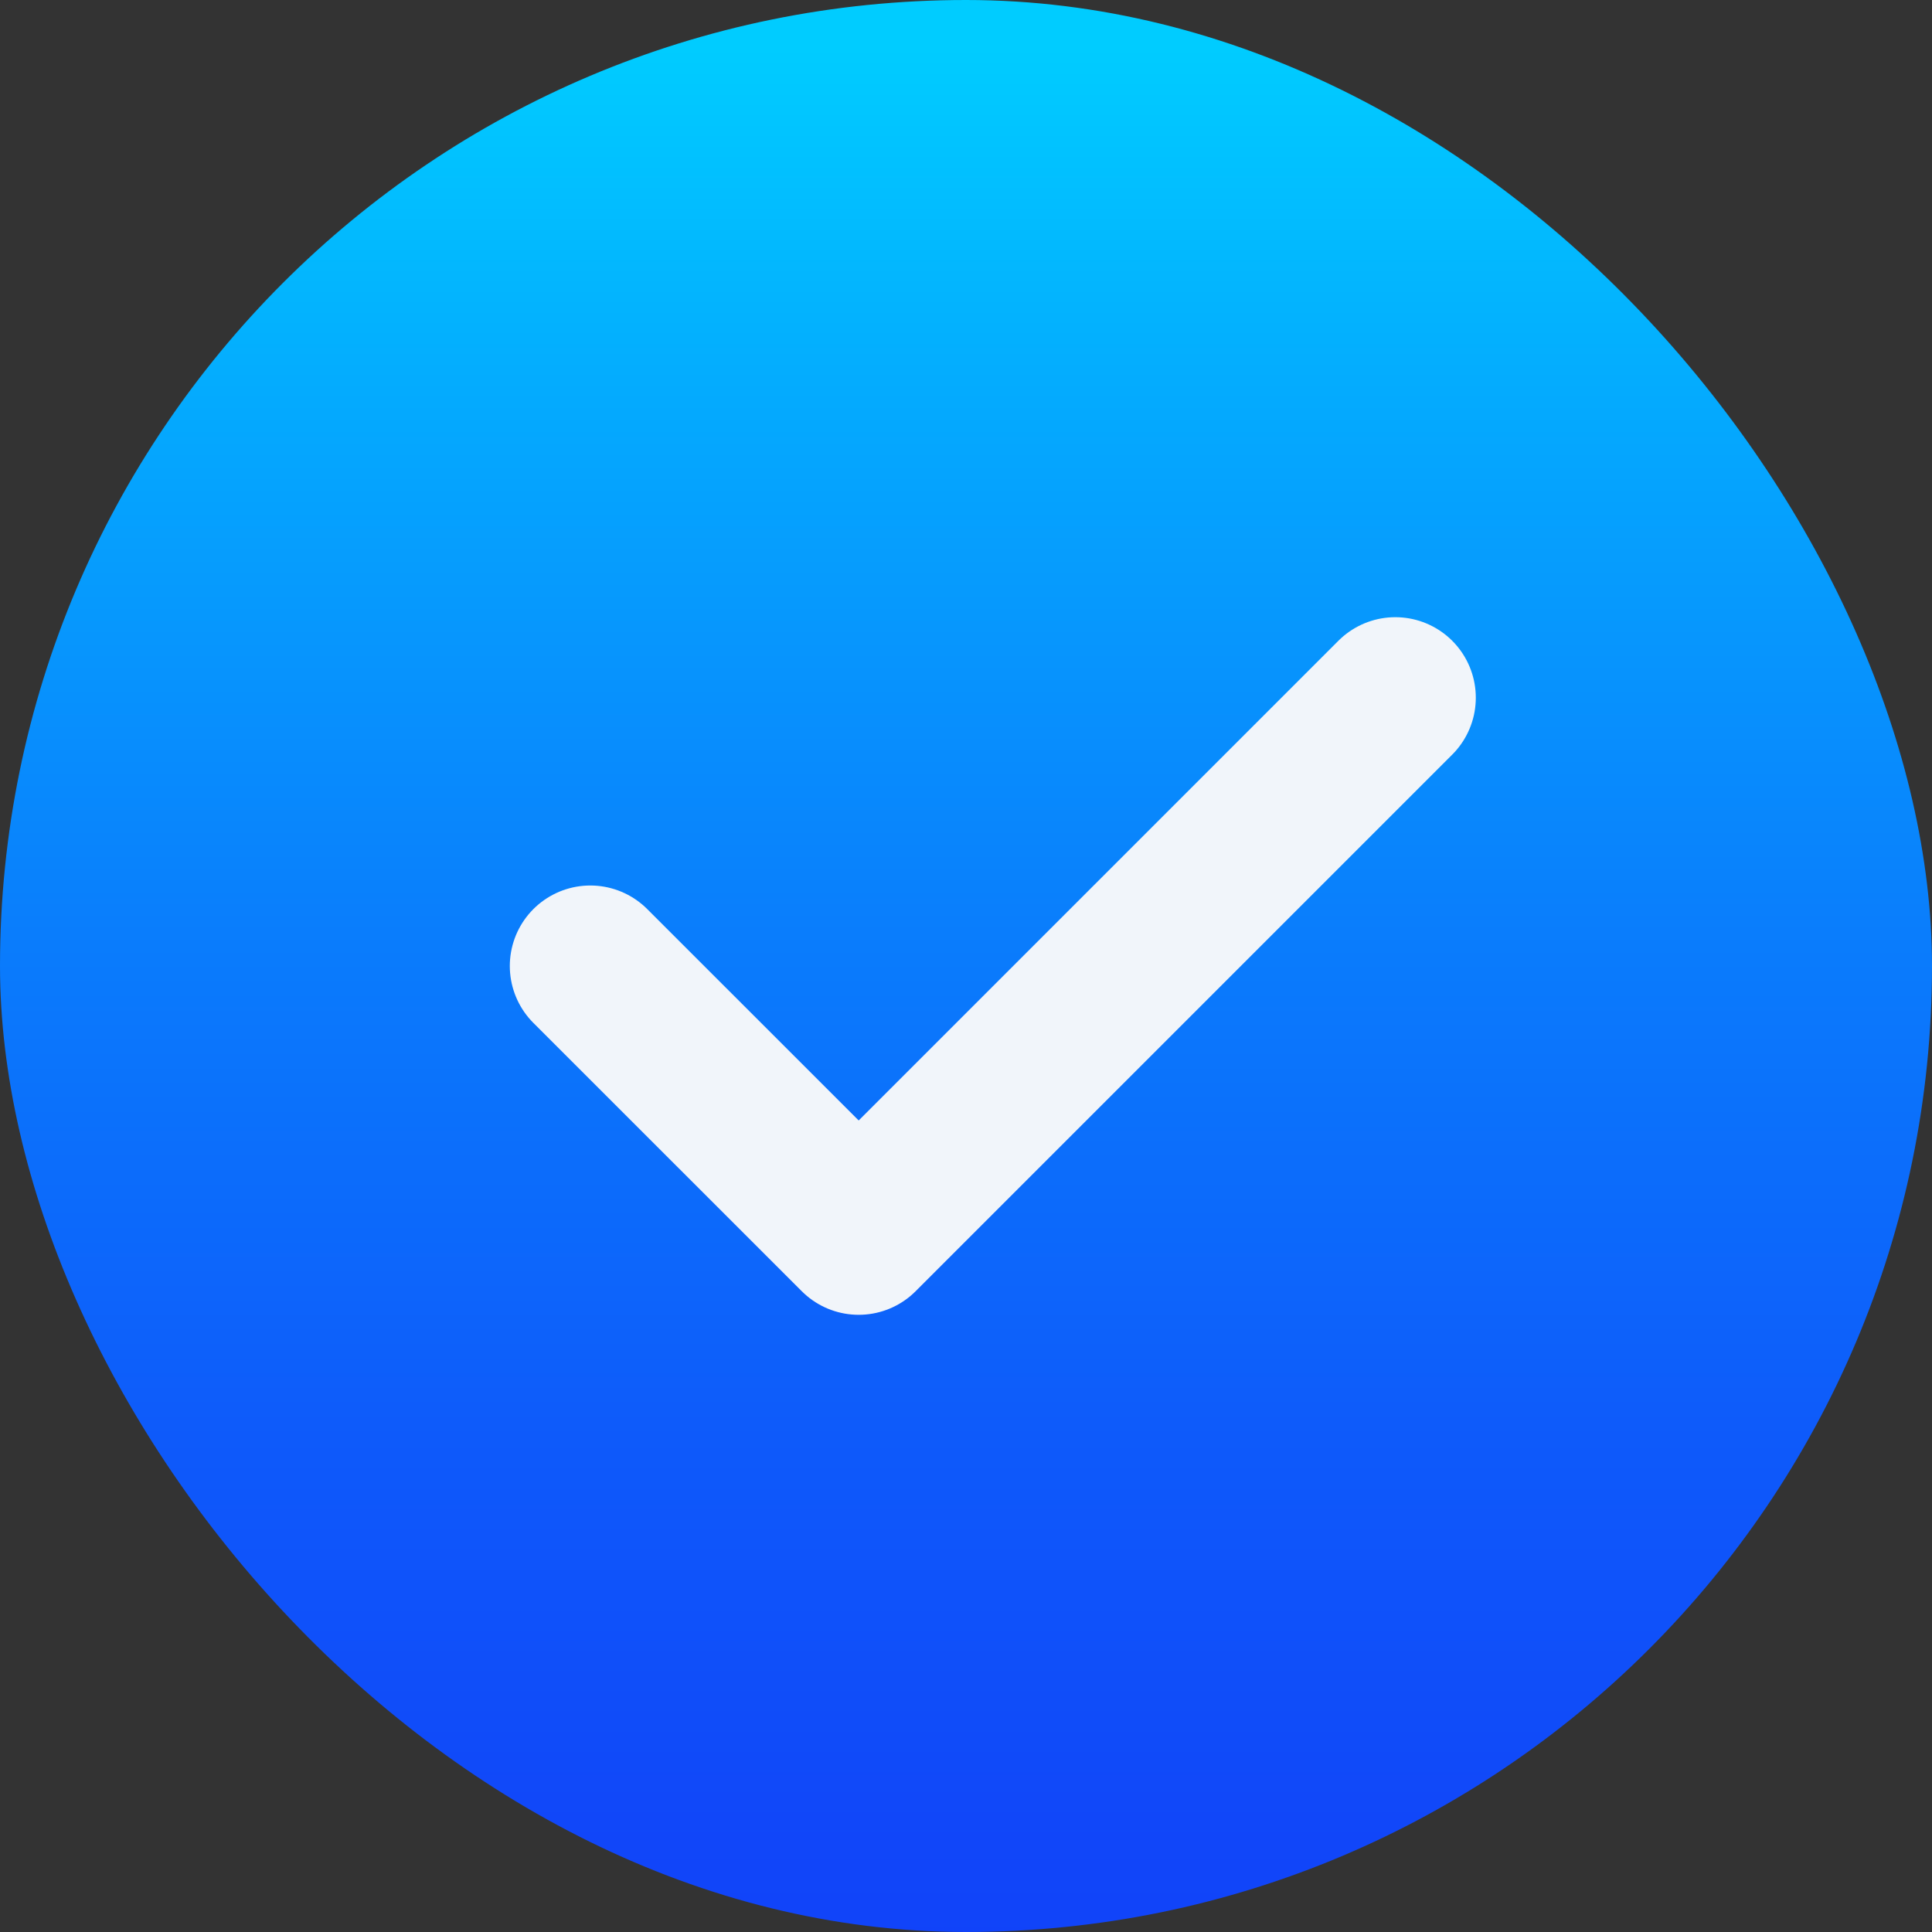 <svg width="24" height="24" viewBox="0 0 24 24" fill="none" xmlns="http://www.w3.org/2000/svg">
<rect x="0" y="0" width="24" height="24" fill="#333333" stroke="none"/>
<rect width="24" height="24" rx="12" fill="url(#paint0_linear_5553_711)"/>
<path d="M7.333 12L10.667 15.333L17.333 8.667" stroke="#F1F5FA" stroke-width="2" stroke-linecap="round" stroke-linejoin="round"/>
<defs>
<linearGradient id="paint0_linear_5553_711" x1="12.002" y1="26.219" x2="12.002" y2="0.599" gradientUnits="userSpaceOnUse">
<stop stop-color="#123EF9"/>
<stop offset="0.13" stop-color="#1146F9"/>
<stop offset="0.326" stop-color="#0E5AFA"/>
<stop offset="0.565" stop-color="#0A7CFC"/>
<stop offset="0.834" stop-color="#04ABFE"/>
<stop offset="1" stop-color="#00CCFF"/>
</linearGradient>
</defs>
</svg>
